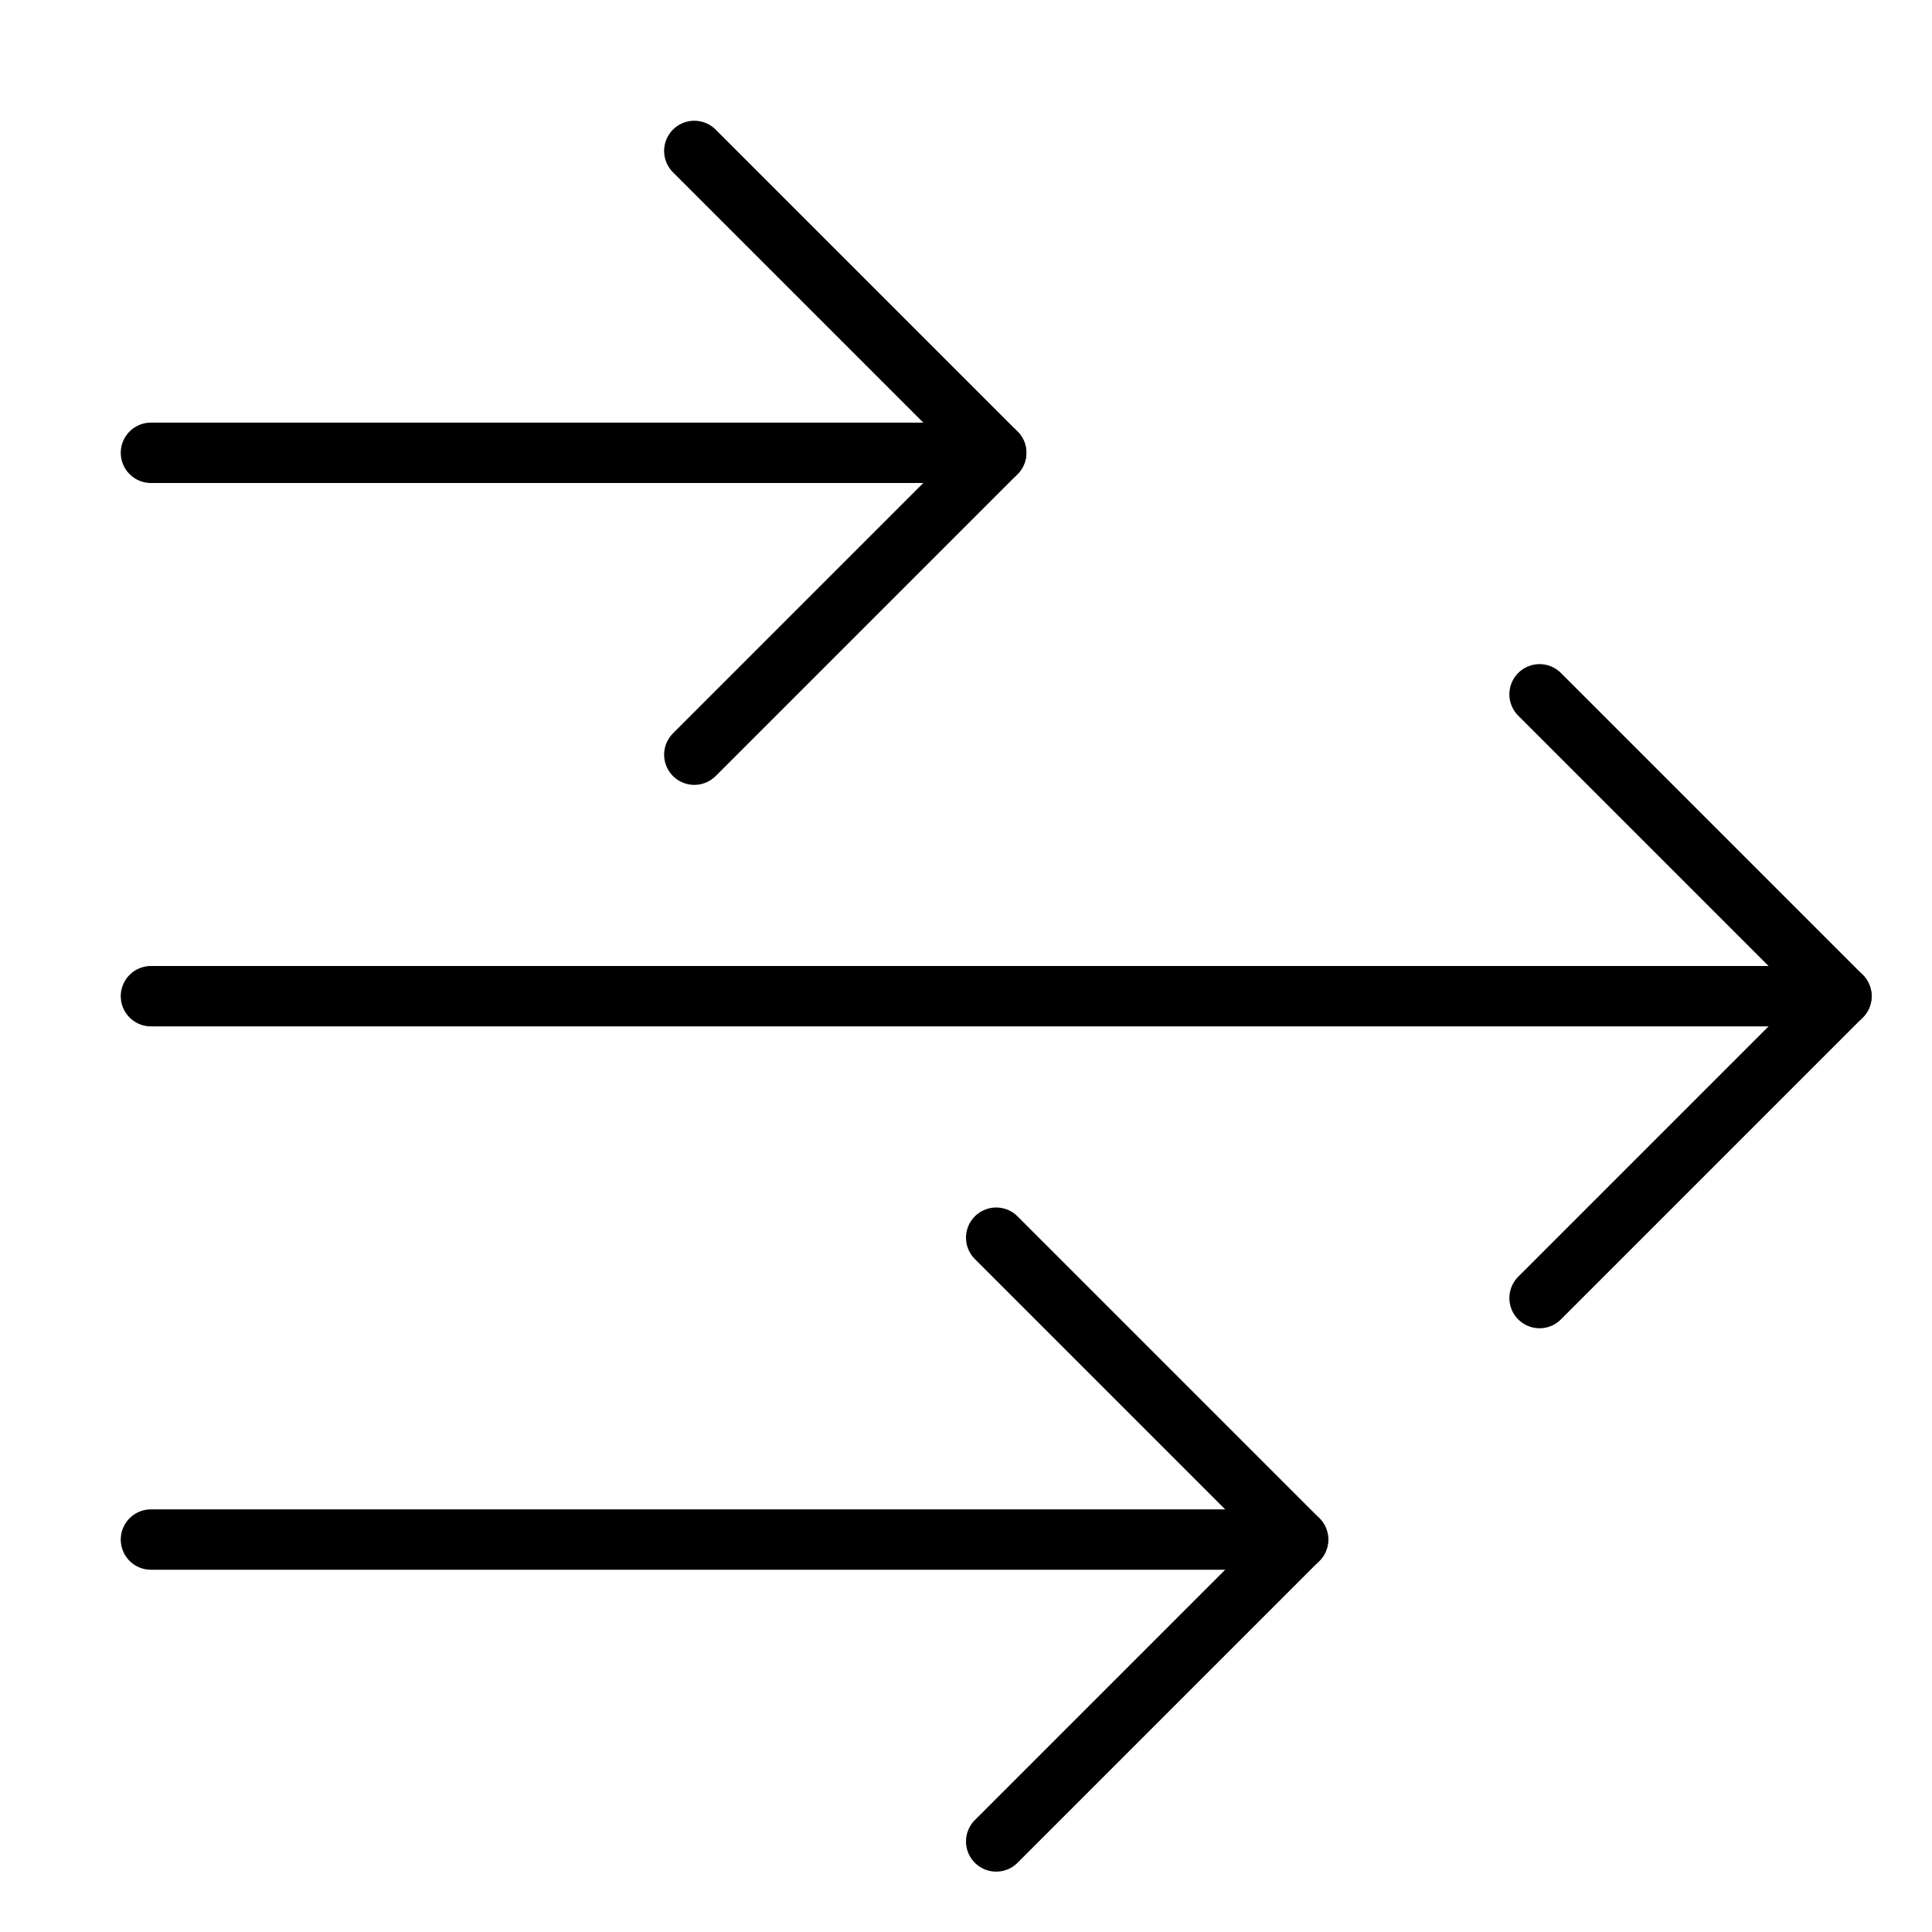 <svg xmlns="http://www.w3.org/2000/svg" viewBox="0 0 32 32"><title>arrows same direction</title><g stroke-linecap="round" stroke-width="1" fill="none" stroke="#000000" stroke-linejoin="round" class="nc-icon-wrapper" transform="translate(0.5 0.5)"><line data-cap="butt" x1="2" y1="16" x2="30" y2="16"></line> <line data-cap="butt" x1="2" y1="7" x2="16" y2="7" stroke="#000000"></line> <line data-cap="butt" x1="2" y1="25" x2="21" y2="25" stroke="#000000"></line> <polyline points="25,11 30,16 25,21 "></polyline> <polyline points=" 11,2 16,7 11,12 " stroke="#000000"></polyline> <polyline points=" 16,20 21,25 16,30 " stroke="#000000"></polyline></g></svg>